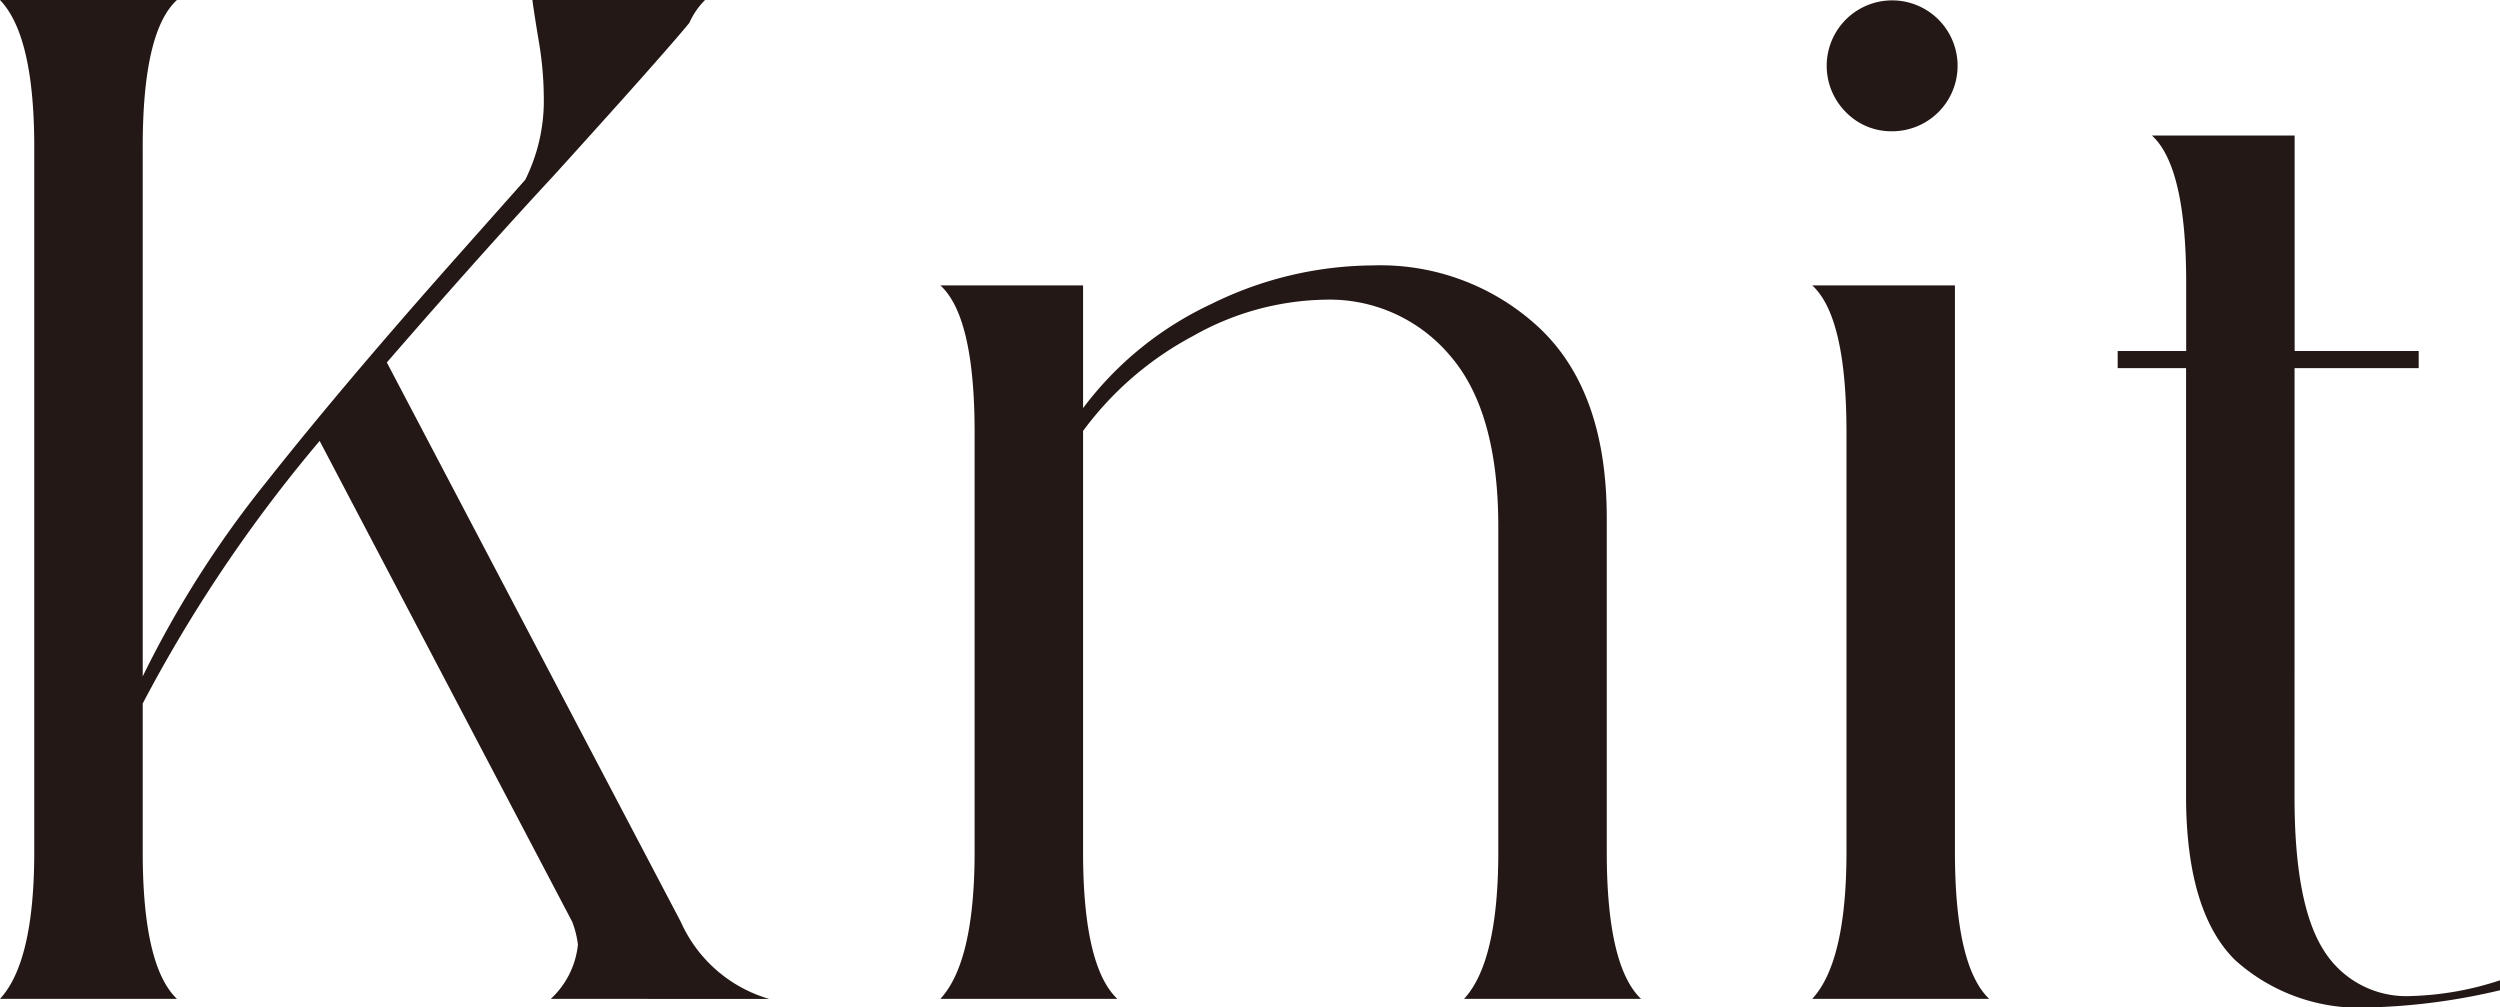 <svg xmlns="http://www.w3.org/2000/svg" width="100.494" height="40.496" viewBox="0 0 100.494 40.496">
  <g id="Group_488" data-name="Group 488" transform="translate(-65.774 -2244.666)">
    <path id="Path_3378" data-name="Path 3378" d="M87.915,2284.818a3.451,3.451,0,0,0,1.09-2.18,3.808,3.808,0,0,0-.229-.918l-10.153-19.33a58.531,58.531,0,0,0-7.112,10.554v5.966q0,4.589,1.376,5.908H65.774q1.377-1.491,1.377-5.908v-28.336q0-4.473-1.377-5.908h7.113q-1.377,1.263-1.376,5.908v21.28a41.639,41.639,0,0,1,4.961-7.8q3.126-3.957,7.715-9.12l2.7-3.04a7.12,7.12,0,0,0,.746-3.327,13.758,13.758,0,0,0-.2-2.236q-.2-1.206-.258-1.664h6.94a3.028,3.028,0,0,0-.631.918q-1.032,1.262-5.449,6.137-2.983,3.213-6.711,7.514l11.816,22.485a5.6,5.6,0,0,0,3.556,3.1Z" fill="#231815"/>
    <path id="Path_3379" data-name="Path 3379" d="M124.626,2284.818q1.377-1.491,1.376-5.908v-13.078q0-4.647-1.95-6.883a6.325,6.325,0,0,0-4.99-2.237,11.112,11.112,0,0,0-5.335,1.463,13.142,13.142,0,0,0-4.416,3.814v16.921q0,4.589,1.376,5.908h-7.112q1.375-1.491,1.376-5.908v-16.864q0-4.645-1.376-5.908h5.736v4.933a13.65,13.65,0,0,1,5.162-4.188,14.8,14.8,0,0,1,6.482-1.548,9.361,9.361,0,0,1,6.74,2.552q2.667,2.555,2.667,7.6v13.422q0,4.589,1.377,5.908Z" fill="#231815"/>
    <path id="Path_3380" data-name="Path 3380" d="M138.621,2284.818q1.377-1.491,1.377-5.908v-16.864q0-4.645-1.377-5.908h5.737v22.772q0,4.589,1.376,5.908Zm1.349-35.649a2.631,2.631,0,1,1,1.864.774A2.541,2.541,0,0,1,139.97,2249.169Z" fill="#231815"/>
    <path id="Path_3381" data-name="Path 3381" d="M158.009,2276.73q0,4.3,1.175,6.138a3.91,3.91,0,0,0,3.528,1.836,12.434,12.434,0,0,0,3.556-.632v.4a25.343,25.343,0,0,1-5.162.688,7.476,7.476,0,0,1-5.478-1.893q-1.923-1.891-1.979-6.367v-17.437H150.9v-.688h2.753v-2.754q0-4.647-1.377-5.908h5.737v8.662H163v.688h-4.99Z" fill="#231815"/>
  </g>
</svg>
